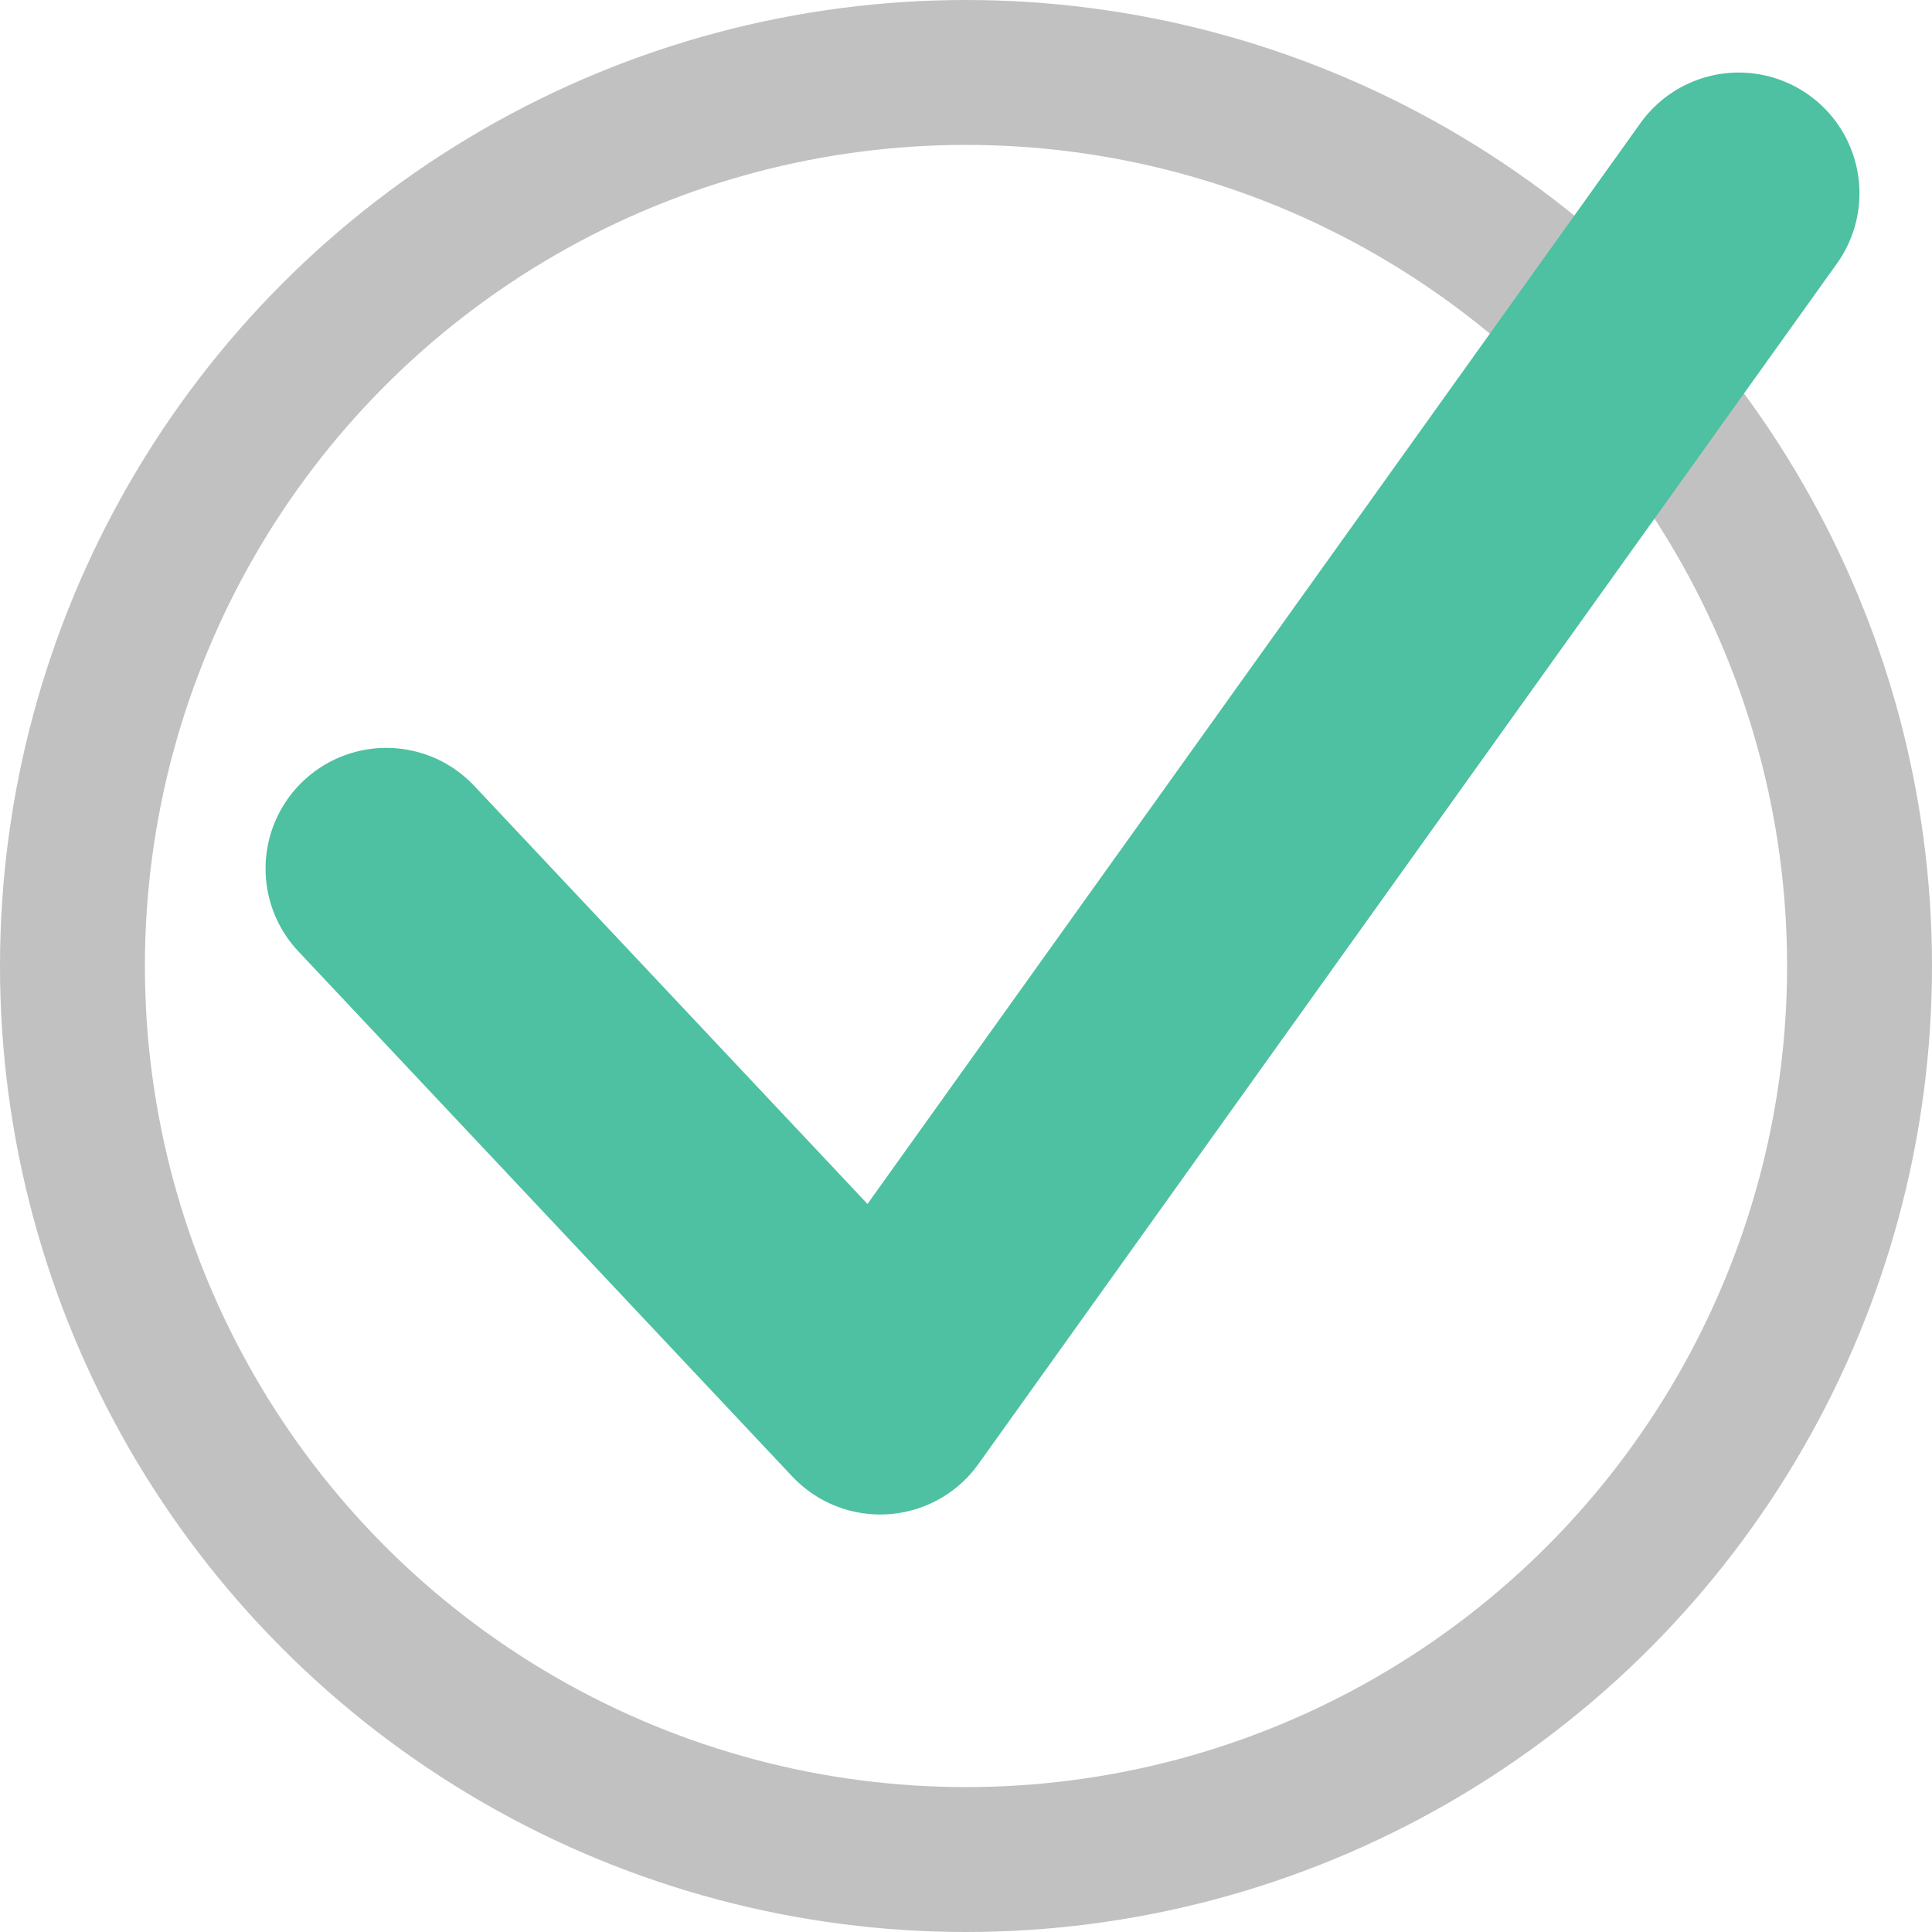 <svg xmlns="http://www.w3.org/2000/svg" width="20" height="20" viewBox="0 0 20 20">
  <g id="グループ_405048" data-name="グループ 405048" transform="translate(-270 -4790)">
    <g id="楕円形_351" data-name="楕円形 351" transform="translate(270 4790)" fill="none" stroke="#c1c1c1" stroke-width="1.5">
      <circle cx="10" cy="10" r="10" stroke="none"/>
      <circle cx="10" cy="10" r="9.25" fill="none"/>
    </g>
    <path id="パス_5284" data-name="パス 5284" d="M-1782.317-7771.342l5.113,5.436,8.887-12.427" transform="translate(2056.316 12570.334)" fill="none" stroke="#4dc1a1" stroke-linecap="round" stroke-linejoin="round" stroke-width="2.5"/>
  </g>
</svg>
